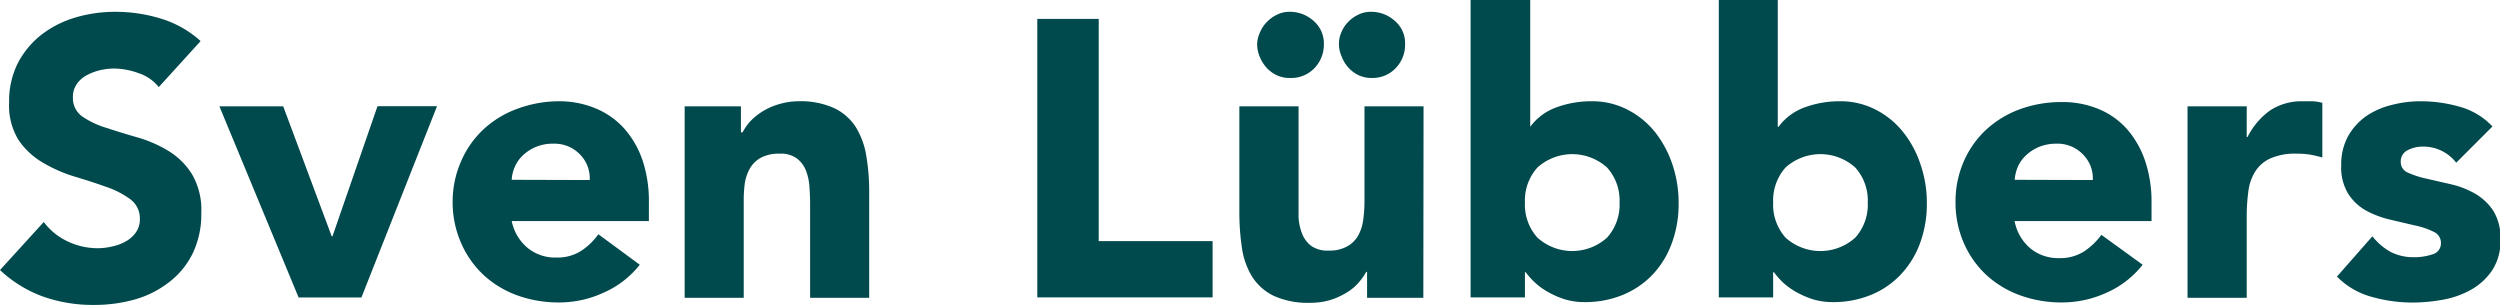<svg id="Ebene_1" data-name="Ebene 1" xmlns="http://www.w3.org/2000/svg" viewBox="0 0 222.19 27.1"><defs><style>.cls-1{fill:#00494c;}</style></defs><path class="cls-1" d="M14.11,7.74a3.79,3.79,0,0,0-1.8-1.24,6.47,6.47,0,0,0-2.16-.41,5.86,5.86,0,0,0-1.22.14,4.85,4.85,0,0,0-1.19.44,2.5,2.5,0,0,0-.91.79,2,2,0,0,0-.35,1.19,2,2,0,0,0,.84,1.71,7.75,7.75,0,0,0,2.12,1c.85.28,1.76.56,2.74.84a11.27,11.27,0,0,1,2.75,1.19,6.35,6.35,0,0,1,2.12,2.07,6.28,6.28,0,0,1,.84,3.46,8,8,0,0,1-.77,3.61A7.22,7.22,0,0,1,15,25.1a8.9,8.9,0,0,1-3,1.51,13.21,13.21,0,0,1-3.66.49,13.28,13.28,0,0,1-4.48-.73A11.18,11.18,0,0,1,0,24l3.89-4.27A5.66,5.66,0,0,0,6,21.45a6.22,6.22,0,0,0,2.65.61A5.78,5.78,0,0,0,10,21.9a4.24,4.24,0,0,0,1.22-.47,2.64,2.64,0,0,0,.88-.81,2,2,0,0,0,.33-1.15,2.1,2.1,0,0,0-.86-1.77,7.86,7.86,0,0,0-2.15-1.1c-.87-.31-1.8-.61-2.8-.91a12.85,12.85,0,0,1-2.8-1.23,6.65,6.65,0,0,1-2.16-2A5.83,5.83,0,0,1,.81,9.1a7.52,7.52,0,0,1,.78-3.5,7.78,7.78,0,0,1,2.1-2.52,9.19,9.19,0,0,1,3-1.52,12.37,12.37,0,0,1,3.54-.51,13.81,13.81,0,0,1,4.06.6,9.3,9.3,0,0,1,3.54,2Z"/><path class="cls-1" d="M19.5,9.45h5.67L29.48,21h.07l4-11.56h5.29l-6.72,17H26.54Z"/><path class="cls-1" d="M56.86,23.53A8.33,8.33,0,0,1,53.67,26a9.42,9.42,0,0,1-4,.88A10.75,10.75,0,0,1,46,26.26a8.84,8.84,0,0,1-3-1.8,8.54,8.54,0,0,1-2-2.82A8.93,8.93,0,0,1,40.23,18,8.88,8.88,0,0,1,41,14.29a8.44,8.44,0,0,1,2-2.82,8.87,8.87,0,0,1,3-1.81A10.75,10.75,0,0,1,49.68,9,8.38,8.38,0,0,1,53,9.66a7,7,0,0,1,2.52,1.81,8.27,8.27,0,0,1,1.6,2.82A11.4,11.4,0,0,1,57.67,18v1.65H45.48A4.19,4.19,0,0,0,46.85,22a3.88,3.88,0,0,0,2.59.89,3.93,3.93,0,0,0,2.19-.58,5.76,5.76,0,0,0,1.55-1.49ZM52.41,16a3,3,0,0,0-.87-2.28,3.13,3.13,0,0,0-2.35-.95,3.82,3.82,0,0,0-2.68,1,3.08,3.08,0,0,0-.73,1,3.17,3.17,0,0,0-.3,1.21Z"/><path class="cls-1" d="M60.85,9.45h5v2.31H66a4.84,4.84,0,0,1,.7-1,5.63,5.63,0,0,1,1.09-.87,5.91,5.91,0,0,1,1.44-.63A6.06,6.06,0,0,1,70.94,9a7.21,7.21,0,0,1,3.22.62,4.68,4.68,0,0,1,1.91,1.69A7,7,0,0,1,77,13.9a18.68,18.68,0,0,1,.25,3.19v9.38H72V18.14q0-.74-.06-1.53a4.8,4.8,0,0,0-.31-1.45,2.5,2.5,0,0,0-.81-1.08,2.42,2.42,0,0,0-1.55-.42,3.31,3.31,0,0,0-1.65.36,2.51,2.51,0,0,0-1,1,3.85,3.85,0,0,0-.44,1.39A11.86,11.86,0,0,0,66.1,18v8.47H60.85Z"/><path class="cls-1" d="M92.19,1.68h5.46V21.43h10.12v5H92.19Z"/><path class="cls-1" d="M126.5,26.47h-5V24.16h-.07a6.12,6.12,0,0,1-.72,1,4.42,4.42,0,0,1-1.07.87,6.46,6.46,0,0,1-1.43.64,6.12,6.12,0,0,1-1.75.24,7.34,7.34,0,0,1-3.24-.61,4.71,4.71,0,0,1-1.93-1.7,6.71,6.71,0,0,1-.91-2.56,21,21,0,0,1-.23-3.18V9.45h5.26v8.34c0,.49,0,1,0,1.52a4.8,4.8,0,0,0,.31,1.45,2.55,2.55,0,0,0,.81,1.09,2.5,2.5,0,0,0,1.56.42,3.19,3.19,0,0,0,1.64-.37,2.54,2.54,0,0,0,1-1,4.06,4.06,0,0,0,.43-1.38,12,12,0,0,0,.11-1.61V9.45h5.25ZM114.63,6.93a2.72,2.72,0,0,1-1.15-.24,2.91,2.91,0,0,1-.91-.67,3.23,3.23,0,0,1-.62-1,2.93,2.93,0,0,1-.22-1.14A2.71,2.71,0,0,1,112,2.84a2.77,2.77,0,0,1,.62-.91,3,3,0,0,1,.89-.63,2.4,2.4,0,0,1,1.1-.25,3.12,3.12,0,0,1,2.14.81,2.63,2.63,0,0,1,.91,2.06,3,3,0,0,1-.84,2.14A2.86,2.86,0,0,1,114.63,6.93Zm7.28,0a2.72,2.72,0,0,1-1.15-.24,2.91,2.91,0,0,1-.91-.67,3.2,3.2,0,0,1-.61-1A2.77,2.77,0,0,1,119,3.92a2.56,2.56,0,0,1,.23-1.08,2.75,2.75,0,0,1,.61-.91,3,3,0,0,1,.89-.63,2.43,2.43,0,0,1,1.1-.25,3.12,3.12,0,0,1,2.14.81,2.6,2.6,0,0,1,.91,2.06,3,3,0,0,1-.84,2.14A2.84,2.84,0,0,1,121.91,6.93Z"/><path class="cls-1" d="M130.7,0H136V11.27H136a5,5,0,0,1,2.33-1.73A9,9,0,0,1,141.42,9a6.81,6.81,0,0,1,3.25.76,7.54,7.54,0,0,1,2.44,2,9.64,9.64,0,0,1,1.54,2.89,10.73,10.73,0,0,1,.54,3.41,10.08,10.08,0,0,1-.6,3.54,8.08,8.08,0,0,1-1.69,2.78,7.69,7.69,0,0,1-2.65,1.82,8.81,8.81,0,0,1-3.43.65,6,6,0,0,1-1.72-.24,7.6,7.6,0,0,1-1.48-.64,5.75,5.75,0,0,1-1.19-.85,6.18,6.18,0,0,1-.83-.93h-.07v2.24H130.7Zm4.83,18a4.38,4.38,0,0,0,1.11,3.12,4.62,4.62,0,0,0,6.19,0A4.38,4.38,0,0,0,143.94,18a4.37,4.37,0,0,0-1.11-3.11,4.62,4.62,0,0,0-6.19,0A4.37,4.37,0,0,0,135.53,18Z"/><path class="cls-1" d="M152.76,0H158V11.27h.07a5,5,0,0,1,2.33-1.73A9,9,0,0,1,163.47,9a6.82,6.82,0,0,1,3.26.76,7.4,7.4,0,0,1,2.43,2,9.21,9.21,0,0,1,1.54,2.89,10.46,10.46,0,0,1,.55,3.41,10.08,10.08,0,0,1-.6,3.54,8.1,8.1,0,0,1-1.7,2.78,7.56,7.56,0,0,1-2.64,1.82,8.81,8.81,0,0,1-3.43.65,6,6,0,0,1-1.72-.24,8,8,0,0,1-1.49-.64,6.34,6.34,0,0,1-1.19-.85,6.67,6.67,0,0,1-.82-.93h-.07v2.24h-4.83Zm4.83,18a4.42,4.42,0,0,0,1.1,3.12,4.63,4.63,0,0,0,6.2,0A4.38,4.38,0,0,0,166,18a4.37,4.37,0,0,0-1.11-3.11,4.63,4.63,0,0,0-6.2,0A4.41,4.41,0,0,0,157.59,18Z"/><path class="cls-1" d="M190.43,23.53A8.37,8.37,0,0,1,187.25,26a9.49,9.49,0,0,1-4,.88,10.77,10.77,0,0,1-3.7-.63,8.94,8.94,0,0,1-3-1.8,8.54,8.54,0,0,1-2-2.82A8.93,8.93,0,0,1,173.8,18a8.88,8.88,0,0,1,.74-3.67,8.44,8.44,0,0,1,2-2.82,9,9,0,0,1,3-1.81,10.77,10.77,0,0,1,3.7-.63,8.37,8.37,0,0,1,3.3.63,6.91,6.91,0,0,1,2.53,1.81,8.42,8.42,0,0,1,1.59,2.82,11.4,11.4,0,0,1,.56,3.67v1.65H179.05a4.19,4.19,0,0,0,1.37,2.4,3.88,3.88,0,0,0,2.59.89,3.93,3.93,0,0,0,2.19-.58,5.94,5.94,0,0,0,1.56-1.49ZM186,16a3,3,0,0,0-.88-2.28,3.12,3.12,0,0,0-2.34-.95,4,4,0,0,0-1.54.28,3.83,3.83,0,0,0-1.14.72,3.11,3.11,0,0,0-.74,1,3.59,3.59,0,0,0-.3,1.21Z"/><path class="cls-1" d="M194.42,9.45h5.26v2.73h.07a6.48,6.48,0,0,1,2-2.36A5.09,5.09,0,0,1,204.65,9c.3,0,.61,0,.91,0a4.33,4.33,0,0,1,.84.14V14a9.67,9.67,0,0,0-1.1-.26,7.12,7.12,0,0,0-1.14-.08,5.4,5.4,0,0,0-2.38.42,3.11,3.11,0,0,0-1.35,1.17,4.31,4.31,0,0,0-.61,1.8,16.48,16.48,0,0,0-.14,2.31v7.11h-5.26Z"/><path class="cls-1" d="M218.3,14.46a3.69,3.69,0,0,0-3-1.43,2.86,2.86,0,0,0-1.3.31,1.11,1.11,0,0,0-.63,1.09,1,1,0,0,0,.65.92,8.33,8.33,0,0,0,1.64.53l2.14.49a8,8,0,0,1,2.14.82,4.87,4.87,0,0,1,1.64,1.52,4.58,4.58,0,0,1,.65,2.58,4.73,4.73,0,0,1-.72,2.71,5.51,5.51,0,0,1-1.84,1.72,8,8,0,0,1-2.52.91,15.34,15.34,0,0,1-2.76.26,13.33,13.33,0,0,1-3.61-.51,6.79,6.79,0,0,1-3.08-1.8L210.85,21a5.37,5.37,0,0,0,1.62,1.39,4.47,4.47,0,0,0,2.09.47,5,5,0,0,0,1.64-.26,1,1,0,0,0,.74-1,1.06,1.06,0,0,0-.65-1,6.6,6.6,0,0,0-1.65-.56l-2.13-.5a8.69,8.69,0,0,1-2.14-.78,4.5,4.5,0,0,1-1.64-1.49,4.47,4.47,0,0,1-.65-2.57,5.21,5.21,0,0,1,.61-2.6,5.5,5.5,0,0,1,1.61-1.78,6.89,6.89,0,0,1,2.3-1A10.07,10.07,0,0,1,215.22,9a12.64,12.64,0,0,1,3.4.49,6.31,6.31,0,0,1,2.9,1.75Z"/></svg>